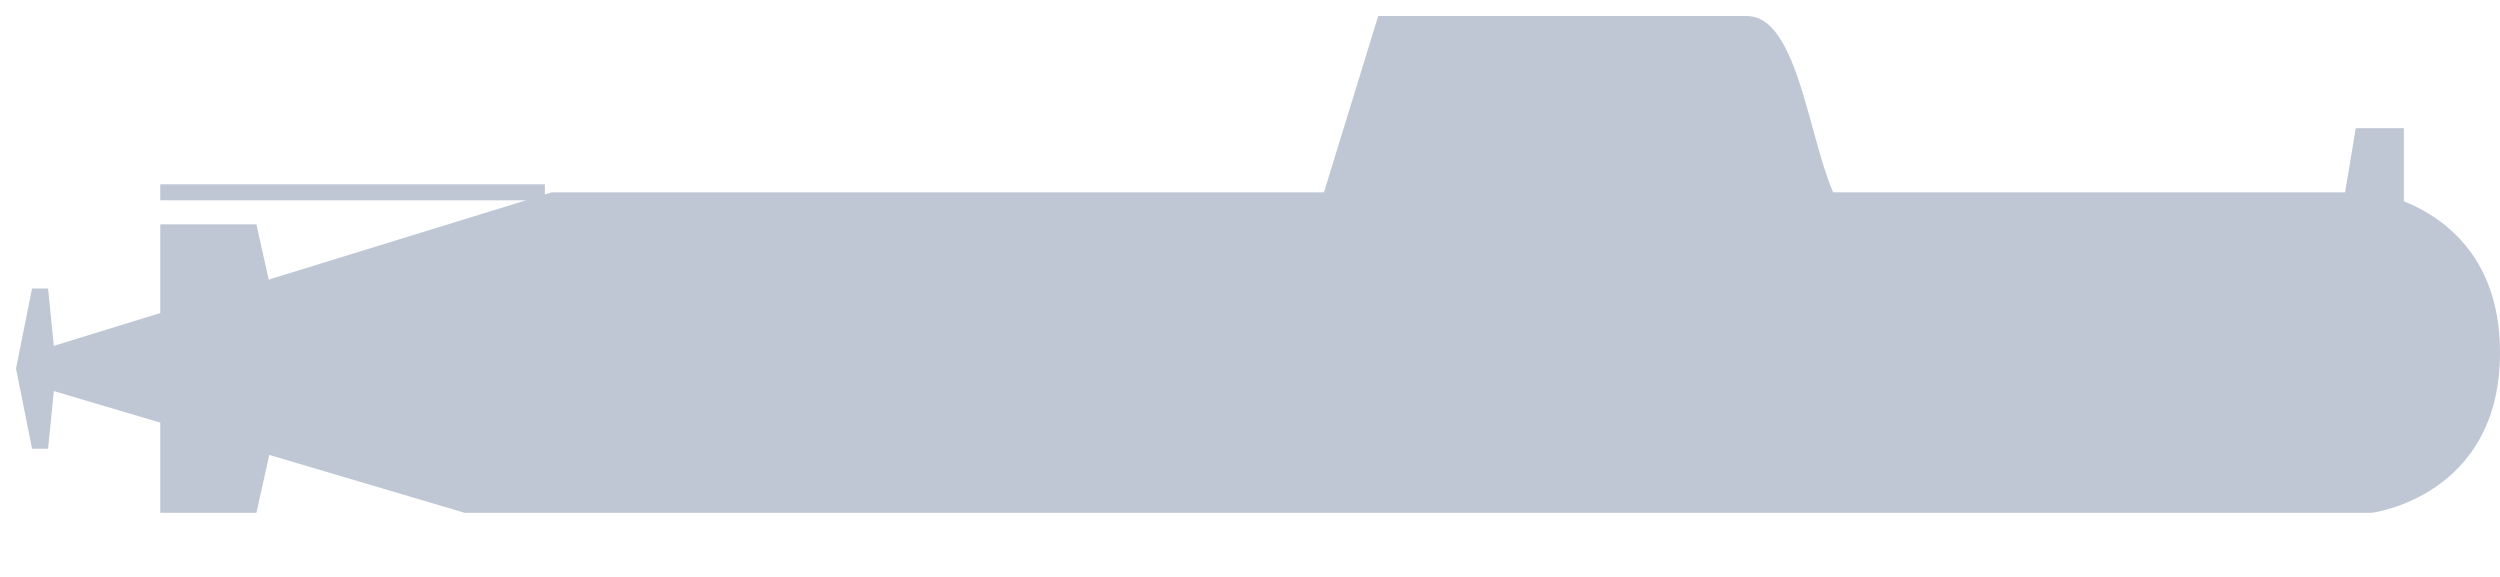 <svg width="78" height="18" viewBox="0 0 78 18" fill="none" xmlns="http://www.w3.org/2000/svg">
<path d="M1 9H1.5L1.75 11.5L1.5 14H1L0.5 11.5L1 9Z" fill="#BFC6D4"/>
<path d="M5 7H8L9 11.5L8 16H5V11.5V7Z" fill="#BFC6D4"/>
<path d="M17.219 6H74C74 6 78 6.5 78 11C78 15.5 74 16 74 16H14.5L1 12V11L17.219 6Z" fill="#BFC6D4"/>
<path d="M17 6H5" stroke="#BFC6D4" stroke-width="0.5"/>
<path d="M43 0.5H54.5C56.5 0.5 56.5 6.5 58 7H41L43 0.5Z" fill="#BFC6D4"/>
<path d="M73.5 4H75V7H73L73.5 4Z" fill="#BFC6D4"/>
</svg>
